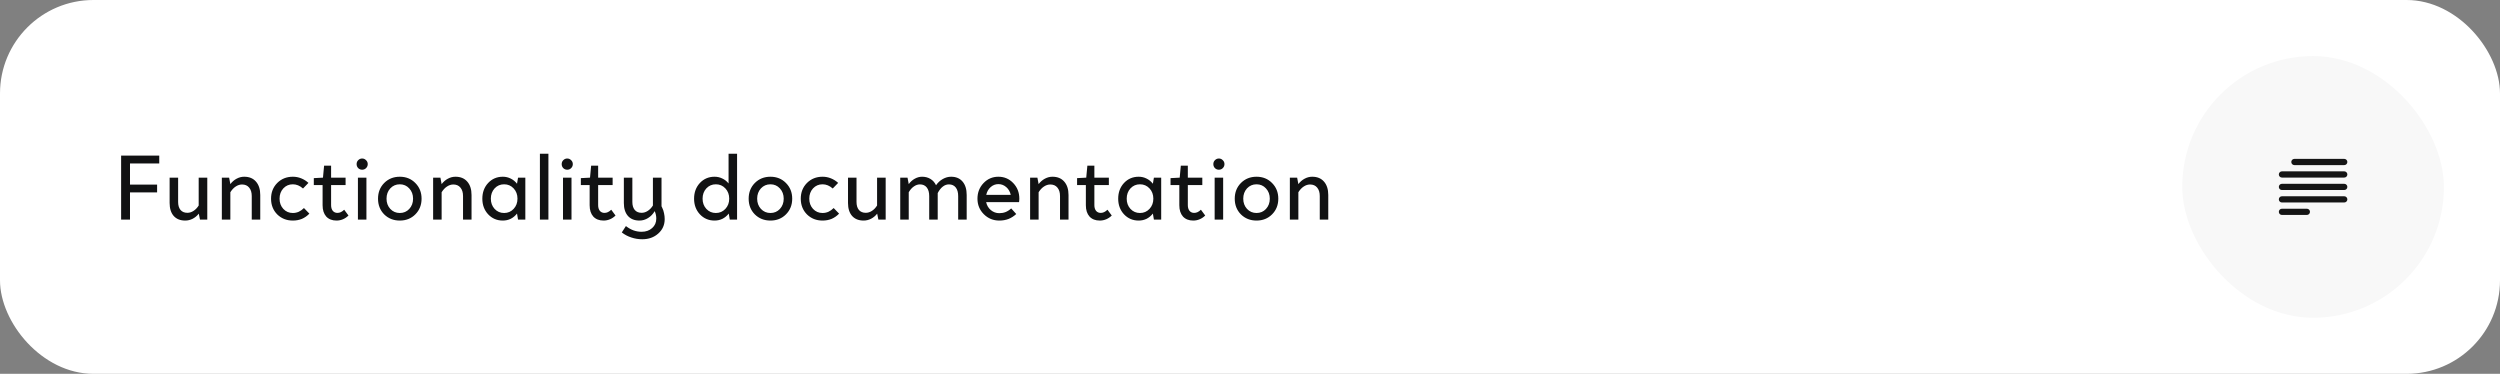 <?xml version="1.0" encoding="UTF-8"?> <svg xmlns="http://www.w3.org/2000/svg" width="535" height="80" viewBox="0 0 535 80" fill="none"><rect x="0" y="0" width="535" height="80" fill="#808080" stroke="none"/> <rect width="535" height="80" rx="20" fill="white"></rect> <path d="M27.82 47H25.92V33.3H34.08V34.98H27.82V39.5H33.62V41.18H27.82V47ZM44.358 47H42.798L42.538 45.72C42.178 46.187 41.738 46.553 41.218 46.82C40.712 47.073 40.185 47.2 39.638 47.2C38.585 47.2 37.765 46.873 37.178 46.22C36.592 45.553 36.298 44.627 36.298 43.44V38.02H38.118V43.22C38.118 43.953 38.292 44.527 38.638 44.94C38.985 45.34 39.472 45.54 40.098 45.54C40.552 45.54 40.985 45.407 41.398 45.14C41.825 44.873 42.198 44.487 42.518 43.98V38.02H44.358V47ZM51.794 39.48C51.327 39.48 50.874 39.627 50.434 39.92C50.007 40.2 49.627 40.607 49.294 41.14V47H47.474V38.02H49.034L49.294 39.4C49.667 38.907 50.114 38.52 50.634 38.24C51.154 37.96 51.694 37.82 52.254 37.82C53.334 37.82 54.174 38.167 54.774 38.86C55.387 39.553 55.694 40.513 55.694 41.74V47H53.874V41.96C53.874 41.187 53.687 40.58 53.314 40.14C52.954 39.7 52.447 39.48 51.794 39.48ZM62.666 39.44C61.853 39.44 61.173 39.733 60.626 40.32C60.093 40.907 59.826 41.64 59.826 42.52C59.826 43.387 60.093 44.113 60.626 44.7C61.173 45.287 61.853 45.58 62.666 45.58C63.106 45.58 63.526 45.493 63.926 45.32C64.326 45.133 64.699 44.867 65.046 44.52L66.206 45.72C65.726 46.213 65.193 46.587 64.606 46.84C64.019 47.08 63.373 47.2 62.666 47.2C61.333 47.2 60.219 46.76 59.326 45.88C58.446 44.987 58.006 43.867 58.006 42.52C58.006 41.173 58.446 40.053 59.326 39.16C60.219 38.267 61.333 37.82 62.666 37.82C63.293 37.82 63.886 37.933 64.446 38.16C65.019 38.387 65.539 38.713 66.006 39.14L64.846 40.34C64.499 40.033 64.146 39.807 63.786 39.66C63.426 39.513 63.053 39.44 62.666 39.44ZM69.035 39.6H67.155V38.12L69.035 38.02H69.115L69.355 35.46H70.855V38.02H73.955V39.6H70.855V43.9C70.855 44.407 70.975 44.813 71.215 45.12C71.468 45.413 71.802 45.56 72.215 45.56C72.455 45.56 72.695 45.507 72.935 45.4C73.188 45.28 73.428 45.107 73.655 44.88L74.575 46.12C74.228 46.467 73.835 46.733 73.395 46.92C72.955 47.107 72.495 47.2 72.015 47.2C71.082 47.2 70.348 46.913 69.815 46.34C69.295 45.753 69.035 44.947 69.035 43.92V39.6ZM77.495 33.92C77.829 33.92 78.109 34.04 78.335 34.28C78.575 34.507 78.695 34.787 78.695 35.12C78.695 35.453 78.575 35.74 78.335 35.98C78.109 36.207 77.829 36.32 77.495 36.32C77.175 36.32 76.895 36.207 76.655 35.98C76.428 35.74 76.315 35.453 76.315 35.12C76.315 34.787 76.428 34.507 76.655 34.28C76.895 34.04 77.175 33.92 77.495 33.92ZM76.595 38.02H78.415V47H76.595V38.02ZM85.557 37.82C86.89 37.82 87.997 38.267 88.877 39.16C89.77 40.053 90.217 41.173 90.217 42.52C90.217 43.867 89.77 44.987 88.877 45.88C87.997 46.76 86.89 47.2 85.557 47.2C84.223 47.2 83.11 46.76 82.217 45.88C81.337 44.987 80.897 43.867 80.897 42.52C80.897 41.173 81.337 40.053 82.217 39.16C83.11 38.267 84.223 37.82 85.557 37.82ZM85.557 39.44C84.743 39.44 84.063 39.733 83.517 40.32C82.983 40.907 82.717 41.64 82.717 42.52C82.717 43.387 82.983 44.113 83.517 44.7C84.063 45.287 84.743 45.58 85.557 45.58C86.37 45.58 87.043 45.293 87.577 44.72C88.123 44.133 88.397 43.4 88.397 42.52C88.397 41.64 88.123 40.907 87.577 40.32C87.043 39.733 86.37 39.44 85.557 39.44ZM97.009 39.48C96.542 39.48 96.089 39.627 95.649 39.92C95.222 40.2 94.842 40.607 94.509 41.14V47H92.689V38.02H94.249L94.509 39.4C94.882 38.907 95.329 38.52 95.849 38.24C96.369 37.96 96.909 37.82 97.469 37.82C98.549 37.82 99.389 38.167 99.989 38.86C100.602 39.553 100.909 40.513 100.909 41.74V47H99.089V41.96C99.089 41.187 98.902 40.58 98.529 40.14C98.169 39.7 97.662 39.48 97.009 39.48ZM112.421 47H110.861L110.641 45.7C110.267 46.18 109.821 46.553 109.301 46.82C108.781 47.073 108.214 47.2 107.601 47.2C106.347 47.2 105.301 46.753 104.461 45.86C103.634 44.967 103.221 43.853 103.221 42.52C103.221 41.173 103.634 40.053 104.461 39.16C105.301 38.267 106.347 37.82 107.601 37.82C108.214 37.82 108.781 37.953 109.301 38.22C109.821 38.473 110.267 38.84 110.641 39.32L110.861 38.02H112.421V47ZM105.041 42.52C105.041 43.387 105.307 44.113 105.841 44.7C106.387 45.287 107.067 45.58 107.881 45.58C108.694 45.58 109.374 45.287 109.921 44.7C110.467 44.113 110.741 43.387 110.741 42.52C110.741 41.64 110.467 40.907 109.921 40.32C109.374 39.733 108.694 39.44 107.881 39.44C107.067 39.44 106.387 39.733 105.841 40.32C105.307 40.907 105.041 41.64 105.041 42.52ZM115.54 32.9H117.36V47H115.54V32.9ZM121.382 33.92C121.715 33.92 121.995 34.04 122.222 34.28C122.462 34.507 122.582 34.787 122.582 35.12C122.582 35.453 122.462 35.74 122.222 35.98C121.995 36.207 121.715 36.32 121.382 36.32C121.062 36.32 120.782 36.207 120.542 35.98C120.315 35.74 120.202 35.453 120.202 35.12C120.202 34.787 120.315 34.507 120.542 34.28C120.782 34.04 121.062 33.92 121.382 33.92ZM120.482 38.02H122.302V47H120.482V38.02ZM126.183 39.6H124.303V38.12L126.183 38.02H126.263L126.503 35.46H128.003V38.02H131.103V39.6H128.003V43.9C128.003 44.407 128.123 44.813 128.363 45.12C128.617 45.413 128.95 45.56 129.363 45.56C129.603 45.56 129.843 45.507 130.083 45.4C130.337 45.28 130.577 45.107 130.803 44.88L131.723 46.12C131.377 46.467 130.983 46.733 130.543 46.92C130.103 47.107 129.643 47.2 129.163 47.2C128.23 47.2 127.497 46.913 126.963 46.34C126.443 45.753 126.183 44.947 126.183 43.92V39.6ZM142.244 46.88C142.244 48.133 141.784 49.167 140.864 49.98C139.957 50.793 138.817 51.2 137.444 51.2C136.63 51.2 135.85 51.073 135.104 50.82C134.357 50.58 133.677 50.22 133.064 49.74L133.944 48.38C134.477 48.793 135.017 49.1 135.564 49.3C136.124 49.5 136.704 49.6 137.304 49.6C138.224 49.6 138.977 49.333 139.564 48.8C140.15 48.28 140.444 47.607 140.444 46.78C140.444 46.5 140.417 46.233 140.364 45.98C140.31 45.713 140.224 45.447 140.104 45.18C139.744 45.807 139.27 46.3 138.684 46.66C138.11 47.02 137.497 47.2 136.844 47.2C135.79 47.2 134.97 46.873 134.384 46.22C133.797 45.553 133.504 44.627 133.504 43.44V38.02H135.324V43.22C135.324 43.953 135.497 44.527 135.844 44.94C136.19 45.34 136.677 45.54 137.304 45.54C137.757 45.54 138.19 45.407 138.604 45.14C139.03 44.873 139.404 44.487 139.724 43.98V38.02H141.564V44.14L141.724 44.48C141.897 44.827 142.024 45.213 142.104 45.64C142.197 46.053 142.244 46.467 142.244 46.88ZM157.733 47H156.173L155.953 45.7C155.58 46.18 155.133 46.553 154.613 46.82C154.093 47.073 153.527 47.2 152.913 47.2C151.66 47.2 150.613 46.753 149.773 45.86C148.947 44.967 148.533 43.853 148.533 42.52C148.533 41.173 148.947 40.053 149.773 39.16C150.613 38.267 151.66 37.82 152.913 37.82C153.513 37.82 154.067 37.947 154.573 38.2C155.093 38.44 155.54 38.793 155.913 39.26V32.9H157.733V47ZM150.353 42.52C150.353 43.387 150.62 44.113 151.153 44.7C151.7 45.287 152.38 45.58 153.193 45.58C154.007 45.58 154.687 45.287 155.233 44.7C155.78 44.113 156.053 43.387 156.053 42.52C156.053 41.64 155.78 40.907 155.233 40.32C154.687 39.733 154.007 39.44 153.193 39.44C152.38 39.44 151.7 39.733 151.153 40.32C150.62 40.907 150.353 41.64 150.353 42.52ZM164.873 37.82C166.206 37.82 167.313 38.267 168.193 39.16C169.086 40.053 169.533 41.173 169.533 42.52C169.533 43.867 169.086 44.987 168.193 45.88C167.313 46.76 166.206 47.2 164.873 47.2C163.54 47.2 162.426 46.76 161.533 45.88C160.653 44.987 160.213 43.867 160.213 42.52C160.213 41.173 160.653 40.053 161.533 39.16C162.426 38.267 163.54 37.82 164.873 37.82ZM164.873 39.44C164.06 39.44 163.38 39.733 162.833 40.32C162.3 40.907 162.033 41.64 162.033 42.52C162.033 43.387 162.3 44.113 162.833 44.7C163.38 45.287 164.06 45.58 164.873 45.58C165.686 45.58 166.36 45.293 166.893 44.72C167.44 44.133 167.713 43.4 167.713 42.52C167.713 41.64 167.44 40.907 166.893 40.32C166.36 39.733 165.686 39.44 164.873 39.44ZM176.025 39.44C175.212 39.44 174.532 39.733 173.985 40.32C173.452 40.907 173.185 41.64 173.185 42.52C173.185 43.387 173.452 44.113 173.985 44.7C174.532 45.287 175.212 45.58 176.025 45.58C176.465 45.58 176.885 45.493 177.285 45.32C177.685 45.133 178.059 44.867 178.405 44.52L179.565 45.72C179.085 46.213 178.552 46.587 177.965 46.84C177.379 47.08 176.732 47.2 176.025 47.2C174.692 47.2 173.579 46.76 172.685 45.88C171.805 44.987 171.365 43.867 171.365 42.52C171.365 41.173 171.805 40.053 172.685 39.16C173.579 38.267 174.692 37.82 176.025 37.82C176.652 37.82 177.245 37.933 177.805 38.16C178.379 38.387 178.899 38.713 179.365 39.14L178.205 40.34C177.859 40.033 177.505 39.807 177.145 39.66C176.785 39.513 176.412 39.44 176.025 39.44ZM189.534 47H187.974L187.714 45.72C187.354 46.187 186.914 46.553 186.394 46.82C185.888 47.073 185.361 47.2 184.814 47.2C183.761 47.2 182.941 46.873 182.354 46.22C181.768 45.553 181.474 44.627 181.474 43.44V38.02H183.294V43.22C183.294 43.953 183.468 44.527 183.814 44.94C184.161 45.34 184.648 45.54 185.274 45.54C185.728 45.54 186.161 45.407 186.574 45.14C187.001 44.873 187.374 44.487 187.694 43.98V38.02H189.534V47ZM196.87 39.46C196.417 39.46 195.983 39.607 195.57 39.9C195.157 40.18 194.79 40.593 194.47 41.14V47H192.65V38.02H194.21L194.47 39.4C194.83 38.907 195.263 38.52 195.77 38.24C196.277 37.96 196.797 37.82 197.33 37.82C198.01 37.82 198.61 37.98 199.13 38.3C199.65 38.62 200.043 39.067 200.31 39.64C200.71 39.067 201.197 38.62 201.77 38.3C202.343 37.98 202.93 37.82 203.53 37.82C204.583 37.82 205.403 38.167 205.99 38.86C206.577 39.54 206.87 40.5 206.87 41.74V47H205.05V41.96C205.05 41.173 204.877 40.56 204.53 40.12C204.183 39.68 203.697 39.46 203.07 39.46C202.59 39.46 202.15 39.62 201.75 39.94C201.35 40.247 200.99 40.707 200.67 41.32V47H198.85V41.96C198.85 41.173 198.677 40.56 198.33 40.12C197.983 39.68 197.497 39.46 196.87 39.46ZM216.397 44.6L217.477 45.8C216.971 46.267 216.417 46.62 215.817 46.86C215.217 47.087 214.564 47.2 213.857 47.2C212.551 47.2 211.444 46.747 210.537 45.84C209.631 44.933 209.177 43.827 209.177 42.52C209.177 41.2 209.611 40.087 210.477 39.18C211.344 38.273 212.404 37.82 213.657 37.82C214.911 37.82 215.971 38.273 216.837 39.18C217.704 40.087 218.137 41.2 218.137 42.52C218.137 42.64 218.131 42.767 218.117 42.9C218.104 43.02 218.091 43.14 218.077 43.26H211.037C211.184 43.953 211.517 44.52 212.037 44.96C212.571 45.4 213.171 45.62 213.837 45.62C214.331 45.62 214.784 45.54 215.197 45.38C215.624 45.207 216.024 44.947 216.397 44.6ZM213.657 39.4C213.031 39.4 212.477 39.613 211.997 40.04C211.517 40.467 211.204 41.02 211.057 41.7H216.297C216.151 41.02 215.831 40.467 215.337 40.04C214.844 39.613 214.284 39.4 213.657 39.4ZM224.763 39.48C224.296 39.48 223.843 39.627 223.403 39.92C222.976 40.2 222.596 40.607 222.263 41.14V47H220.443V38.02H222.003L222.263 39.4C222.636 38.907 223.083 38.52 223.603 38.24C224.123 37.96 224.663 37.82 225.223 37.82C226.303 37.82 227.143 38.167 227.743 38.86C228.356 39.553 228.663 40.513 228.663 41.74V47H226.843V41.96C226.843 41.187 226.656 40.58 226.283 40.14C225.923 39.7 225.416 39.48 224.763 39.48ZM232.375 39.6H230.495V38.12L232.375 38.02H232.455L232.695 35.46H234.195V38.02H237.295V39.6H234.195V43.9C234.195 44.407 234.315 44.813 234.555 45.12C234.808 45.413 235.141 45.56 235.555 45.56C235.795 45.56 236.035 45.507 236.275 45.4C236.528 45.28 236.768 45.107 236.995 44.88L237.915 46.12C237.568 46.467 237.175 46.733 236.735 46.92C236.295 47.107 235.835 47.2 235.355 47.2C234.421 47.2 233.688 46.913 233.155 46.34C232.635 45.753 232.375 44.947 232.375 43.92V39.6ZM248.495 47H246.935L246.715 45.7C246.342 46.18 245.895 46.553 245.375 46.82C244.855 47.073 244.288 47.2 243.675 47.2C242.422 47.2 241.375 46.753 240.535 45.86C239.708 44.967 239.295 43.853 239.295 42.52C239.295 41.173 239.708 40.053 240.535 39.16C241.375 38.267 242.422 37.82 243.675 37.82C244.288 37.82 244.855 37.953 245.375 38.22C245.895 38.473 246.342 38.84 246.715 39.32L246.935 38.02H248.495V47ZM241.115 42.52C241.115 43.387 241.382 44.113 241.915 44.7C242.462 45.287 243.142 45.58 243.955 45.58C244.768 45.58 245.448 45.287 245.995 44.7C246.542 44.113 246.815 43.387 246.815 42.52C246.815 41.64 246.542 40.907 245.995 40.32C245.448 39.733 244.768 39.44 243.955 39.44C243.142 39.44 242.462 39.733 241.915 40.32C241.382 40.907 241.115 41.64 241.115 42.52ZM252.375 39.6H250.495V38.12L252.375 38.02H252.455L252.695 35.46H254.195V38.02H257.295V39.6H254.195V43.9C254.195 44.407 254.315 44.813 254.555 45.12C254.808 45.413 255.141 45.56 255.555 45.56C255.795 45.56 256.035 45.507 256.275 45.4C256.528 45.28 256.768 45.107 256.995 44.88L257.915 46.12C257.568 46.467 257.175 46.733 256.735 46.92C256.295 47.107 255.835 47.2 255.355 47.2C254.421 47.2 253.688 46.913 253.155 46.34C252.635 45.753 252.375 44.947 252.375 43.92V39.6ZM260.835 33.92C261.168 33.92 261.448 34.04 261.675 34.28C261.915 34.507 262.035 34.787 262.035 35.12C262.035 35.453 261.915 35.74 261.675 35.98C261.448 36.207 261.168 36.32 260.835 36.32C260.515 36.32 260.235 36.207 259.995 35.98C259.768 35.74 259.655 35.453 259.655 35.12C259.655 34.787 259.768 34.507 259.995 34.28C260.235 34.04 260.515 33.92 260.835 33.92ZM259.935 38.02H261.755V47H259.935V38.02ZM268.896 37.82C270.23 37.82 271.336 38.267 272.216 39.16C273.11 40.053 273.556 41.173 273.556 42.52C273.556 43.867 273.11 44.987 272.216 45.88C271.336 46.76 270.23 47.2 268.896 47.2C267.563 47.2 266.45 46.76 265.556 45.88C264.676 44.987 264.236 43.867 264.236 42.52C264.236 41.173 264.676 40.053 265.556 39.16C266.45 38.267 267.563 37.82 268.896 37.82ZM268.896 39.44C268.083 39.44 267.403 39.733 266.856 40.32C266.323 40.907 266.056 41.64 266.056 42.52C266.056 43.387 266.323 44.113 266.856 44.7C267.403 45.287 268.083 45.58 268.896 45.58C269.71 45.58 270.383 45.293 270.916 44.72C271.463 44.133 271.736 43.4 271.736 42.52C271.736 41.64 271.463 40.907 270.916 40.32C270.383 39.733 269.71 39.44 268.896 39.44ZM280.349 39.48C279.882 39.48 279.429 39.627 278.989 39.92C278.562 40.2 278.182 40.607 277.849 41.14V47H276.029V38.02H277.589L277.849 39.4C278.222 38.907 278.669 38.52 279.189 38.24C279.709 37.96 280.249 37.82 280.809 37.82C281.889 37.82 282.729 38.167 283.329 38.86C283.942 39.553 284.249 40.513 284.249 41.74V47H282.429V41.96C282.429 41.187 282.242 40.58 281.869 40.14C281.509 39.7 281.002 39.48 280.349 39.48Z" fill="#111213"></path> <rect x="467" y="12" width="56" height="56" rx="28" fill="#F8F8F8"></rect> <path fill-rule="evenodd" clip-rule="evenodd" d="M490.335 34.667C490.335 34.298 490.633 34 491.001 34H501.668C502.036 34 502.335 34.298 502.335 34.667C502.335 35.035 502.036 35.333 501.668 35.333H491.001C490.633 35.333 490.335 35.035 490.335 34.667ZM487.668 37.333C487.668 36.965 487.966 36.667 488.335 36.667H501.668C502.036 36.667 502.335 36.965 502.335 37.333C502.335 37.702 502.036 38 501.668 38H488.335C487.966 38 487.668 37.702 487.668 37.333ZM487.668 40C487.668 39.632 487.966 39.333 488.335 39.333H501.668C502.036 39.333 502.335 39.632 502.335 40C502.335 40.368 502.036 40.667 501.668 40.667H488.335C487.966 40.667 487.668 40.368 487.668 40ZM487.668 42.667C487.668 42.298 487.966 42 488.335 42H501.668C502.036 42 502.335 42.298 502.335 42.667C502.335 43.035 502.036 43.333 501.668 43.333H488.335C487.966 43.333 487.668 43.035 487.668 42.667ZM487.668 45.333C487.668 44.965 487.966 44.667 488.335 44.667H493.668C494.036 44.667 494.335 44.965 494.335 45.333C494.335 45.702 494.036 46 493.668 46H488.335C487.966 46 487.668 45.702 487.668 45.333Z" fill="#151515"></path> </svg> 